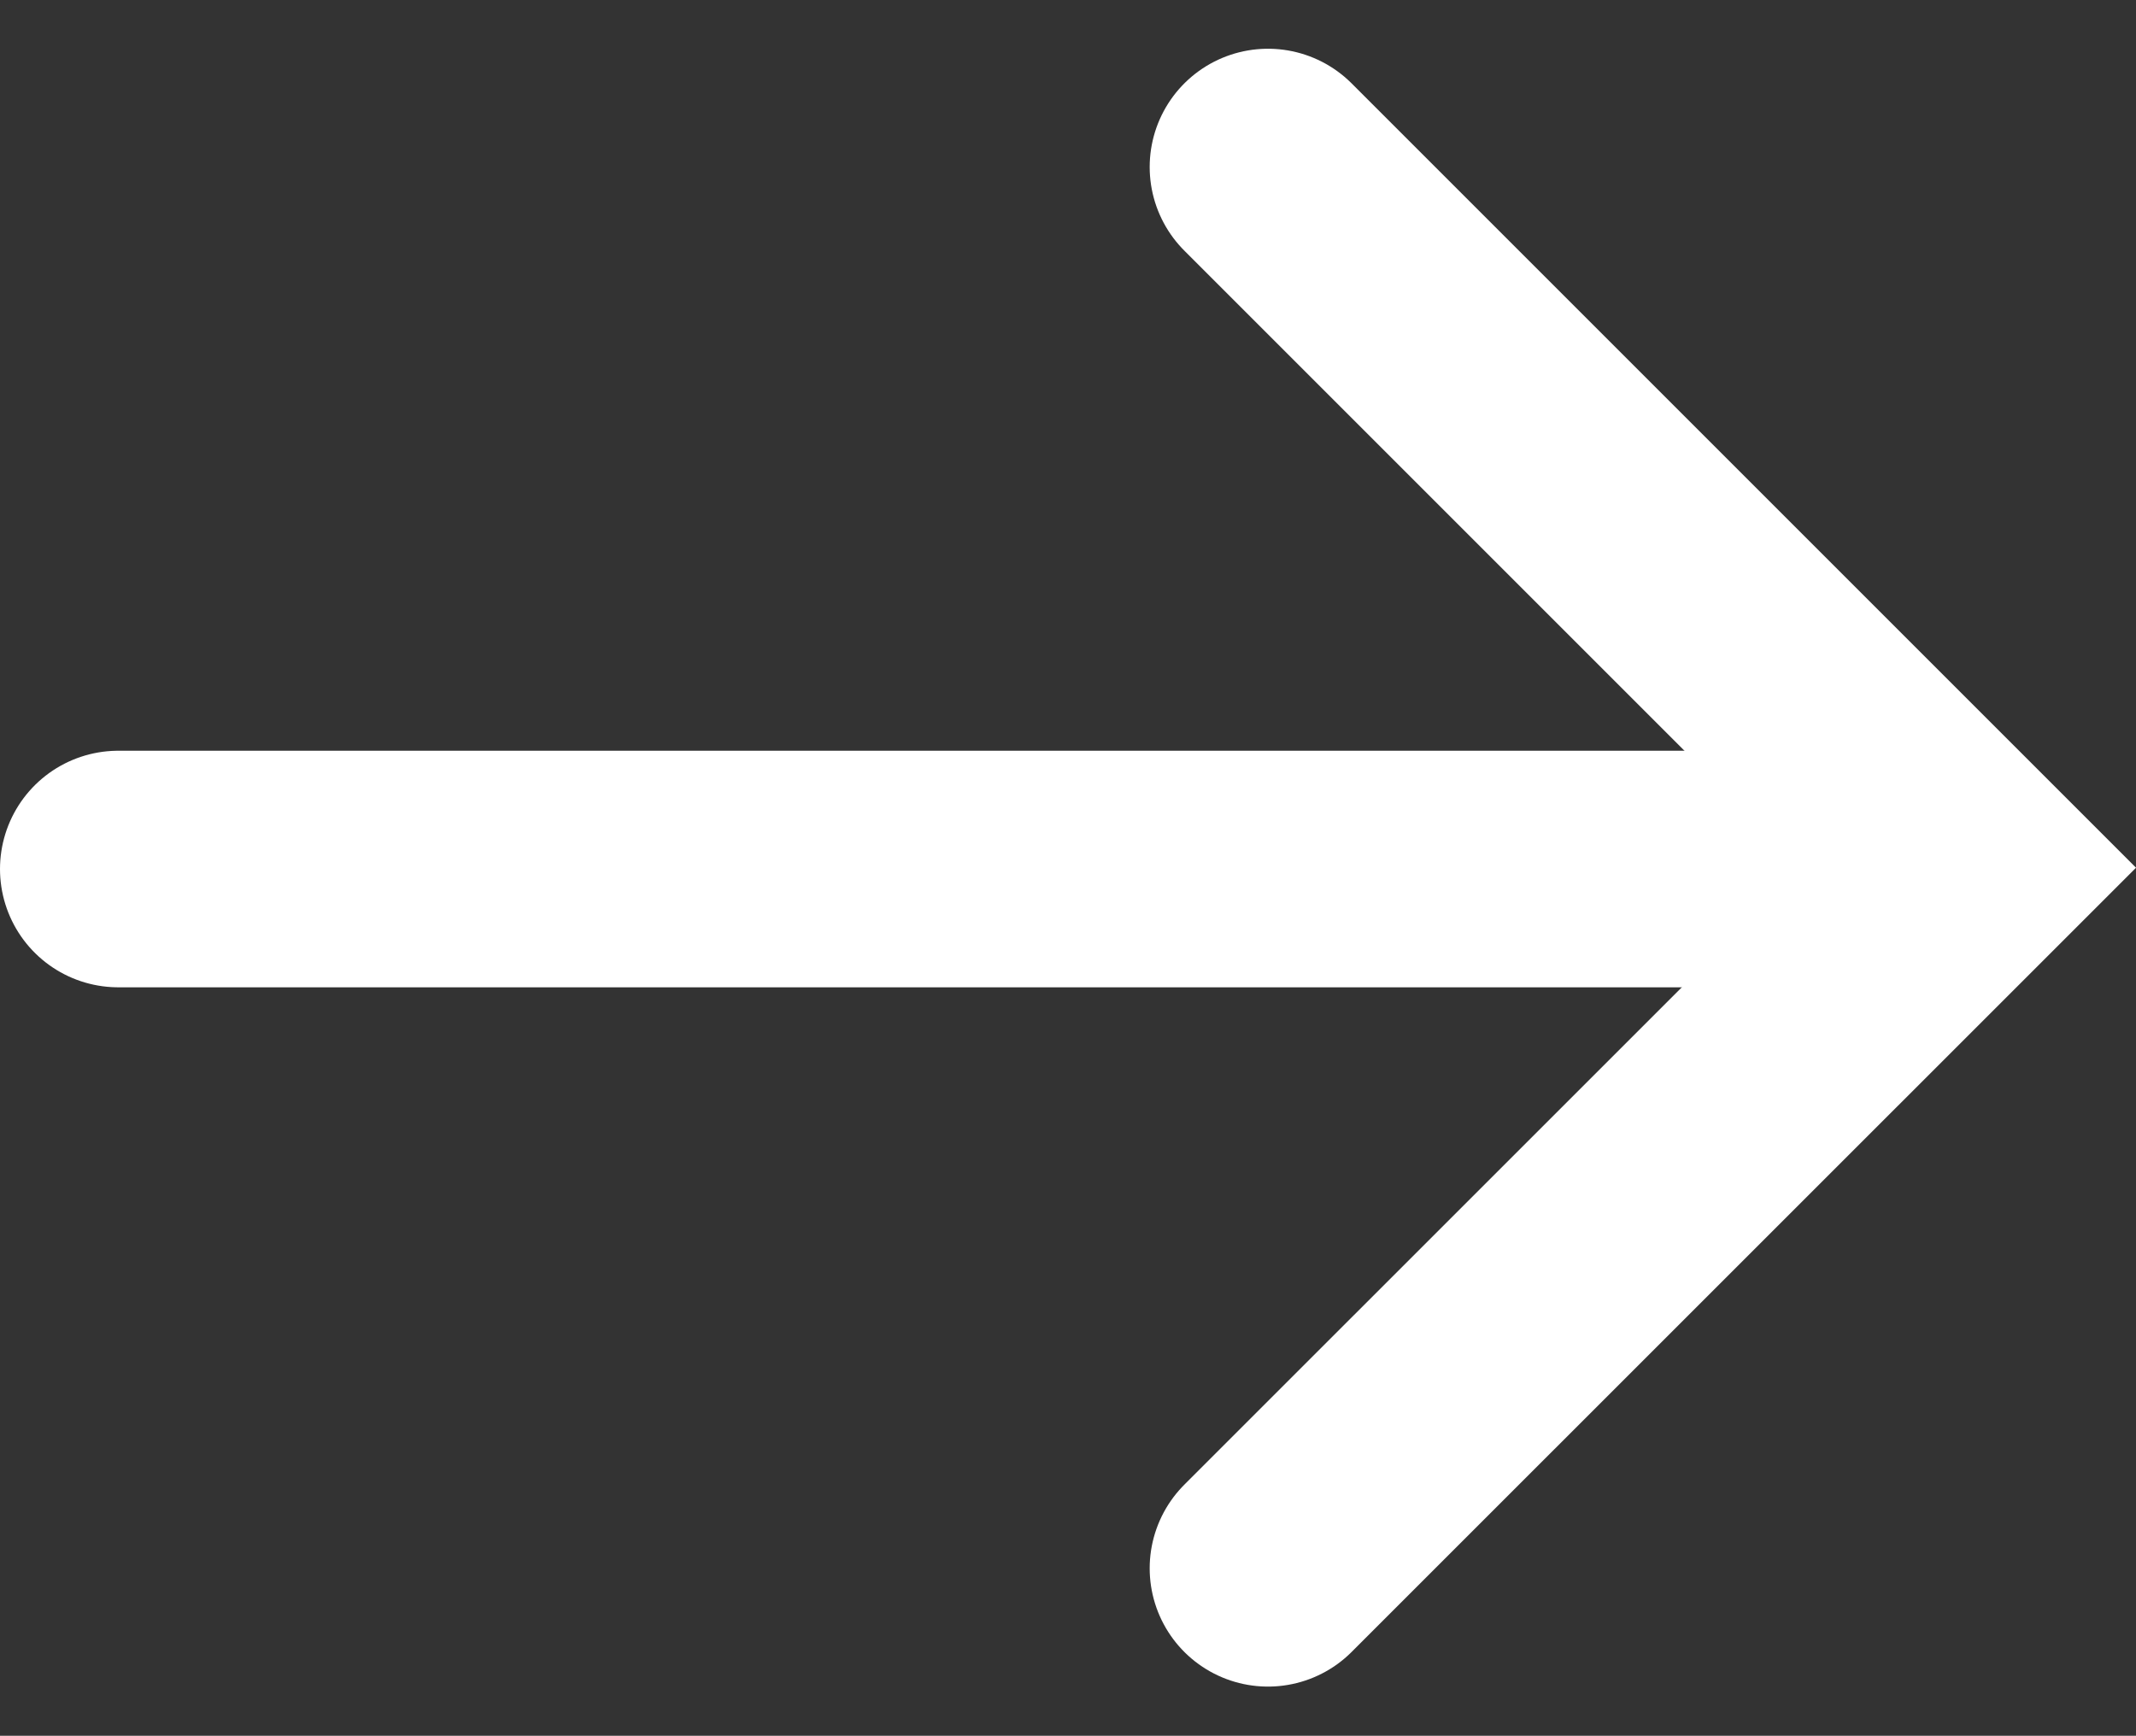 <svg xmlns="http://www.w3.org/2000/svg" width="18.057" height="14.675" viewBox="0 0 18.057 14.675"><rect x="0" y="0" width="18.057" height="14.675" fill="#333333" stroke="none"/><g data-name="グループ 17580" fill="none" stroke="#fff" stroke-linecap="round" stroke-width="2"><path data-name="パス 16843" d="M10.719 1.412l5.924 5.924-5.924 5.923"/><path data-name="線 586" d="M1 7.347h15.406"/></g></svg>